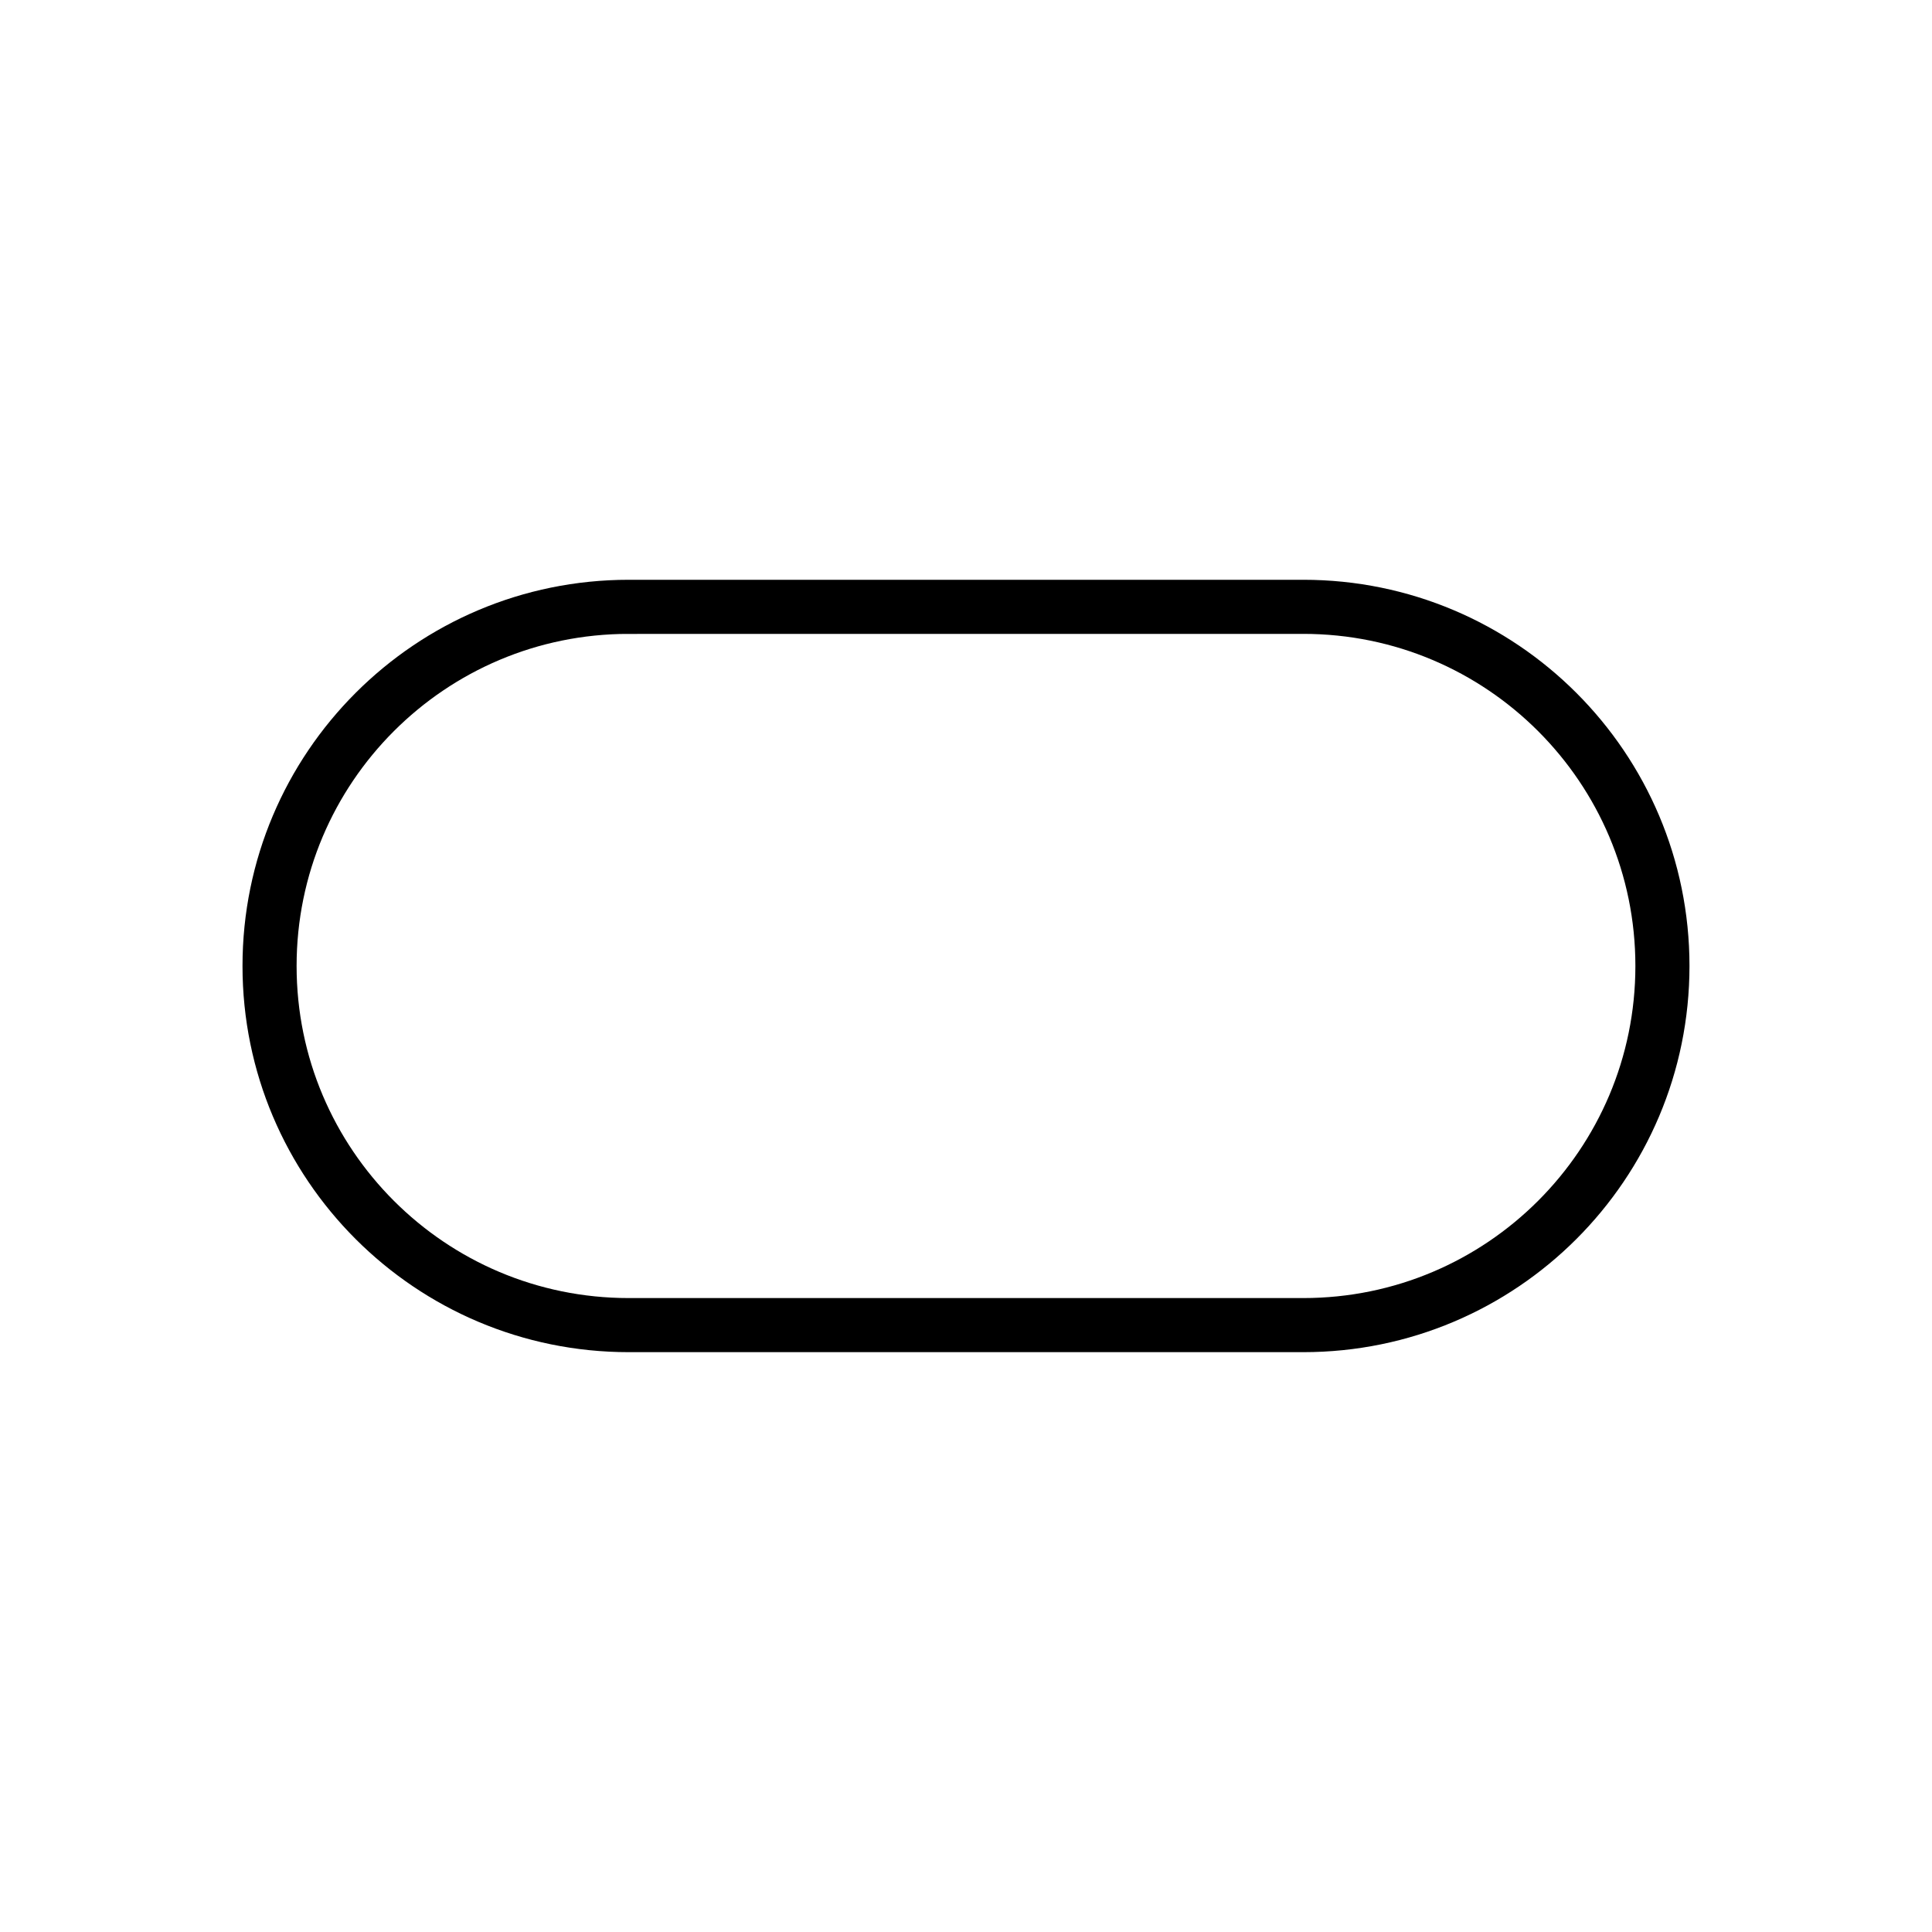 <svg xmlns="http://www.w3.org/2000/svg" width="500" height="500" version="1.0" viewBox="0 0 375 375"><defs><clipPath id="a"><path d="M47.07 112.535H328v150H47.07Zm0 0"/></clipPath><clipPath id="b"><path d="M122.031 112.535H252.97c41.398 0 74.957 33.563 74.957 74.961 0 41.399-33.559 74.957-74.957 74.957H122.03c-41.398 0-74.96-33.558-74.96-74.957 0-41.398 33.562-74.96 74.96-74.96Zm0 0"/></clipPath></defs><g clip-path="url(#a)"><g clip-path="url(#b)"><path fill="none" stroke="#000" stroke-width="21" d="M122.031 112.535H252.97c41.398 0 74.957 33.563 74.957 74.961 0 41.399-33.559 74.957-74.957 74.957H122.03c-41.398 0-74.96-33.558-74.96-74.957 0-41.398 33.562-74.96 74.96-74.96Zm0 0"/></g></g></svg>